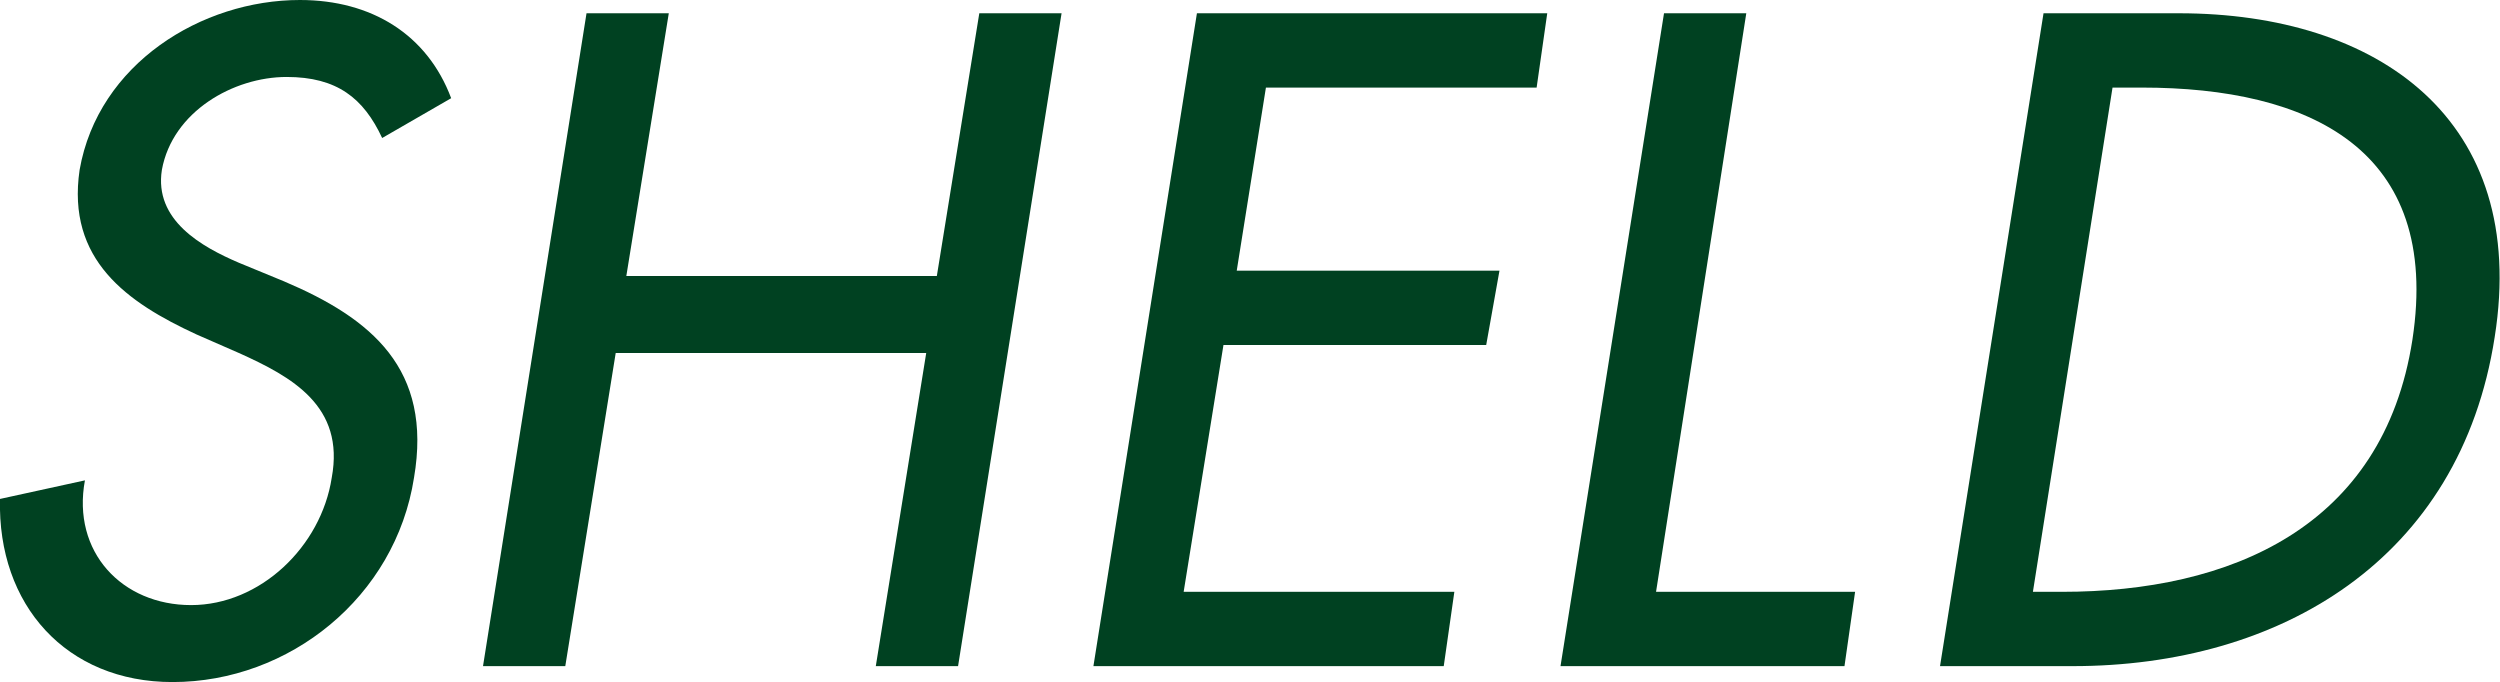 <?xml version="1.0" encoding="utf-8"?>
<!-- Generator: Adobe Illustrator 24.2.3, SVG Export Plug-In . SVG Version: 6.00 Build 0)  -->
<svg version="1.1" id="レイヤ_x2212__1" xmlns="http://www.w3.org/2000/svg" xmlns:xlink="http://www.w3.org/1999/xlink" x="0px"
	 y="0px" viewBox="0 0 94.2 25.7" style="enable-background:new 0 0 94.2 25.7;" xml:space="preserve">
<style type="text/css">
	.st0{fill:#004121;}
</style>
<path class="st0" d="M14.4,5.2c-0.7-1.5-1.7-2.3-3.6-2.3c-2,0-4.3,1.3-4.7,3.5C5.8,8.3,7.6,9.3,9,9.9l1.7,0.7
	c3.3,1.4,5.6,3.3,4.9,7.4c-0.7,4.5-4.7,7.7-9.1,7.7c-4,0-6.6-2.9-6.5-6.9l3.2-0.7c-0.5,2.7,1.4,4.7,4,4.7c2.6,0,4.9-2.2,5.3-4.8
	C13,15.3,11,14.2,9,13.3l-1.6-0.7c-2.6-1.2-4.9-2.8-4.4-6.2C3.7,2.4,7.6,0,11.3,0c2.7,0,4.8,1.3,5.7,3.7L14.4,5.2z"/>
<path class="st0" d="M35.3,10.4l1.6-9.9H40l-3.9,24.6H33l1.9-11.8H23.2l-1.9,11.8h-3.1l3.9-24.6h3.1l-1.6,9.9H35.3z"/>
<path class="st0" d="M45.1,0.5h13.2l-0.4,2.8H47.7l-1.1,6.9h9.9L56,13h-9.9l-1.5,9.3h10.2l-0.4,2.8H41.2L45.1,0.5z"/>
<path class="st0" d="M62.4,22.3h7.5l-0.4,2.8H58.8l3.9-24.6h3.1L62.4,22.3z"/>
<path class="st0" d="M77,0.5h5.1c7.5,0,13.2,4,11.9,12.2c-1.3,8.4-8.1,12.4-15.9,12.4h-5L77,0.5z M76.6,22.3h1.1
	c6.3,0,12.1-2.4,13.2-9.5C92,5.6,87,3.3,80.7,3.3h-1.1L76.6,22.3z"/>
</svg>
